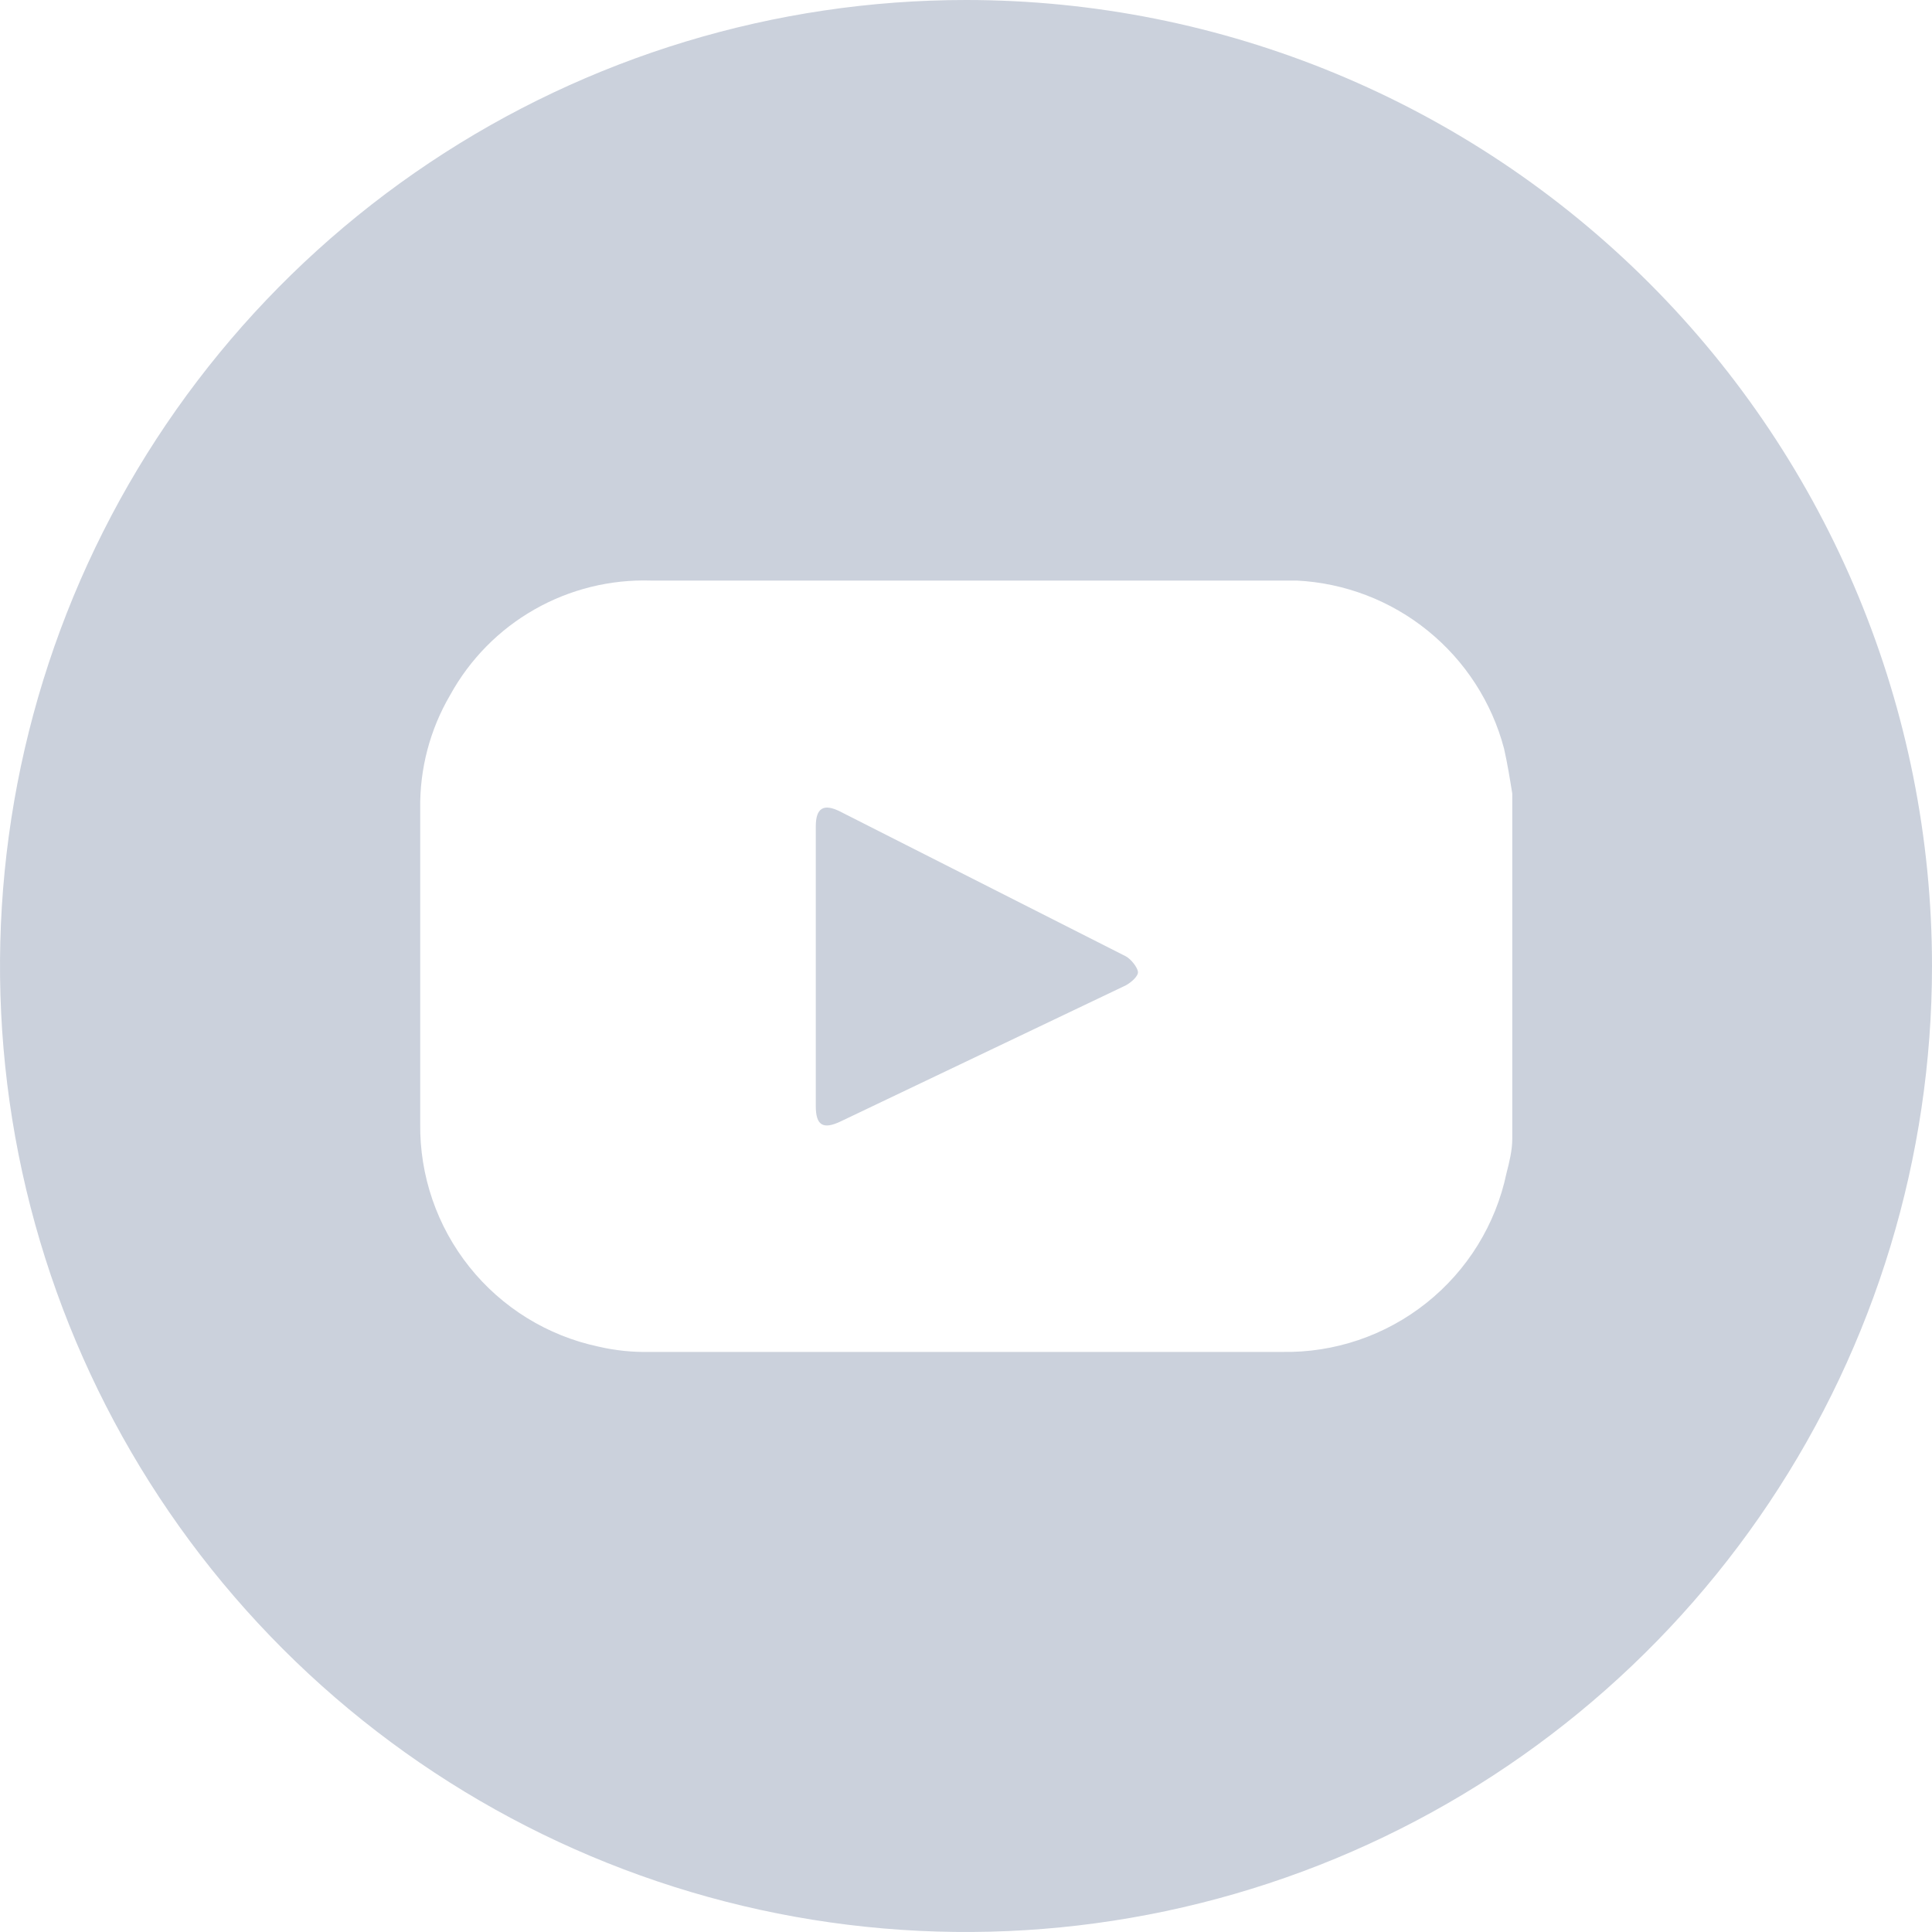 <?xml version="1.0" encoding="UTF-8"?>
<svg xmlns="http://www.w3.org/2000/svg" width="40" height="40" viewBox="0 0 40 40" fill="none">
  <g clip-path="url(#clip0_6101_159517)">
    <path fill-rule="evenodd" clip-rule="evenodd" d="M23.31 19.8L17.39 16.8C17.05 16.63 16.89 16.73 16.89 17.11V22.9C16.89 23.3 17.04 23.39 17.4 23.22L23.31 20.4C23.42 20.34 23.57 20.21 23.56 20.12C23.55 20.03 23.42 19.86 23.31 19.8Z" fill="#CBD1DC"></path>
    <path fill-rule="evenodd" clip-rule="evenodd" d="M20 0C16.044 0 12.178 1.173 8.889 3.371C5.6 5.568 3.036 8.692 1.522 12.346C0.009 16.001 -0.387 20.022 0.384 23.902C1.156 27.781 3.061 31.345 5.858 34.142C8.655 36.939 12.219 38.844 16.098 39.616C19.978 40.387 23.999 39.991 27.654 38.478C31.308 36.964 34.432 34.4 36.629 31.111C38.827 27.822 40 23.956 40 20C40 14.696 37.893 9.609 34.142 5.858C30.391 2.107 25.304 0 20 0ZM31.31 23.58C31.31 23.81 31.25 24.06 31.19 24.29C30.967 25.352 30.38 26.302 29.531 26.977C28.682 27.653 27.625 28.011 26.54 27.99H13.46C13.1 27.998 12.741 27.962 12.39 27.88C11.335 27.656 10.391 27.073 9.718 26.23C9.046 25.388 8.686 24.338 8.7 23.26C8.7 21.09 8.7 18.92 8.7 16.75C8.687 15.921 8.901 15.105 9.32 14.39C9.727 13.65 10.331 13.036 11.066 12.618C11.8 12.2 12.636 11.993 13.48 12.02H26.85C27.842 12.07 28.792 12.434 29.563 13.06C30.334 13.685 30.887 14.54 31.14 15.5C31.21 15.81 31.26 16.12 31.31 16.43V23.58Z" fill="#CBD1DC"></path>
  </g>
  <defs>
    <clipPath id="clip0_6101_159517">
      <rect width="40" height="40" fill="white"></rect>
    </clipPath>
  </defs>
</svg>
